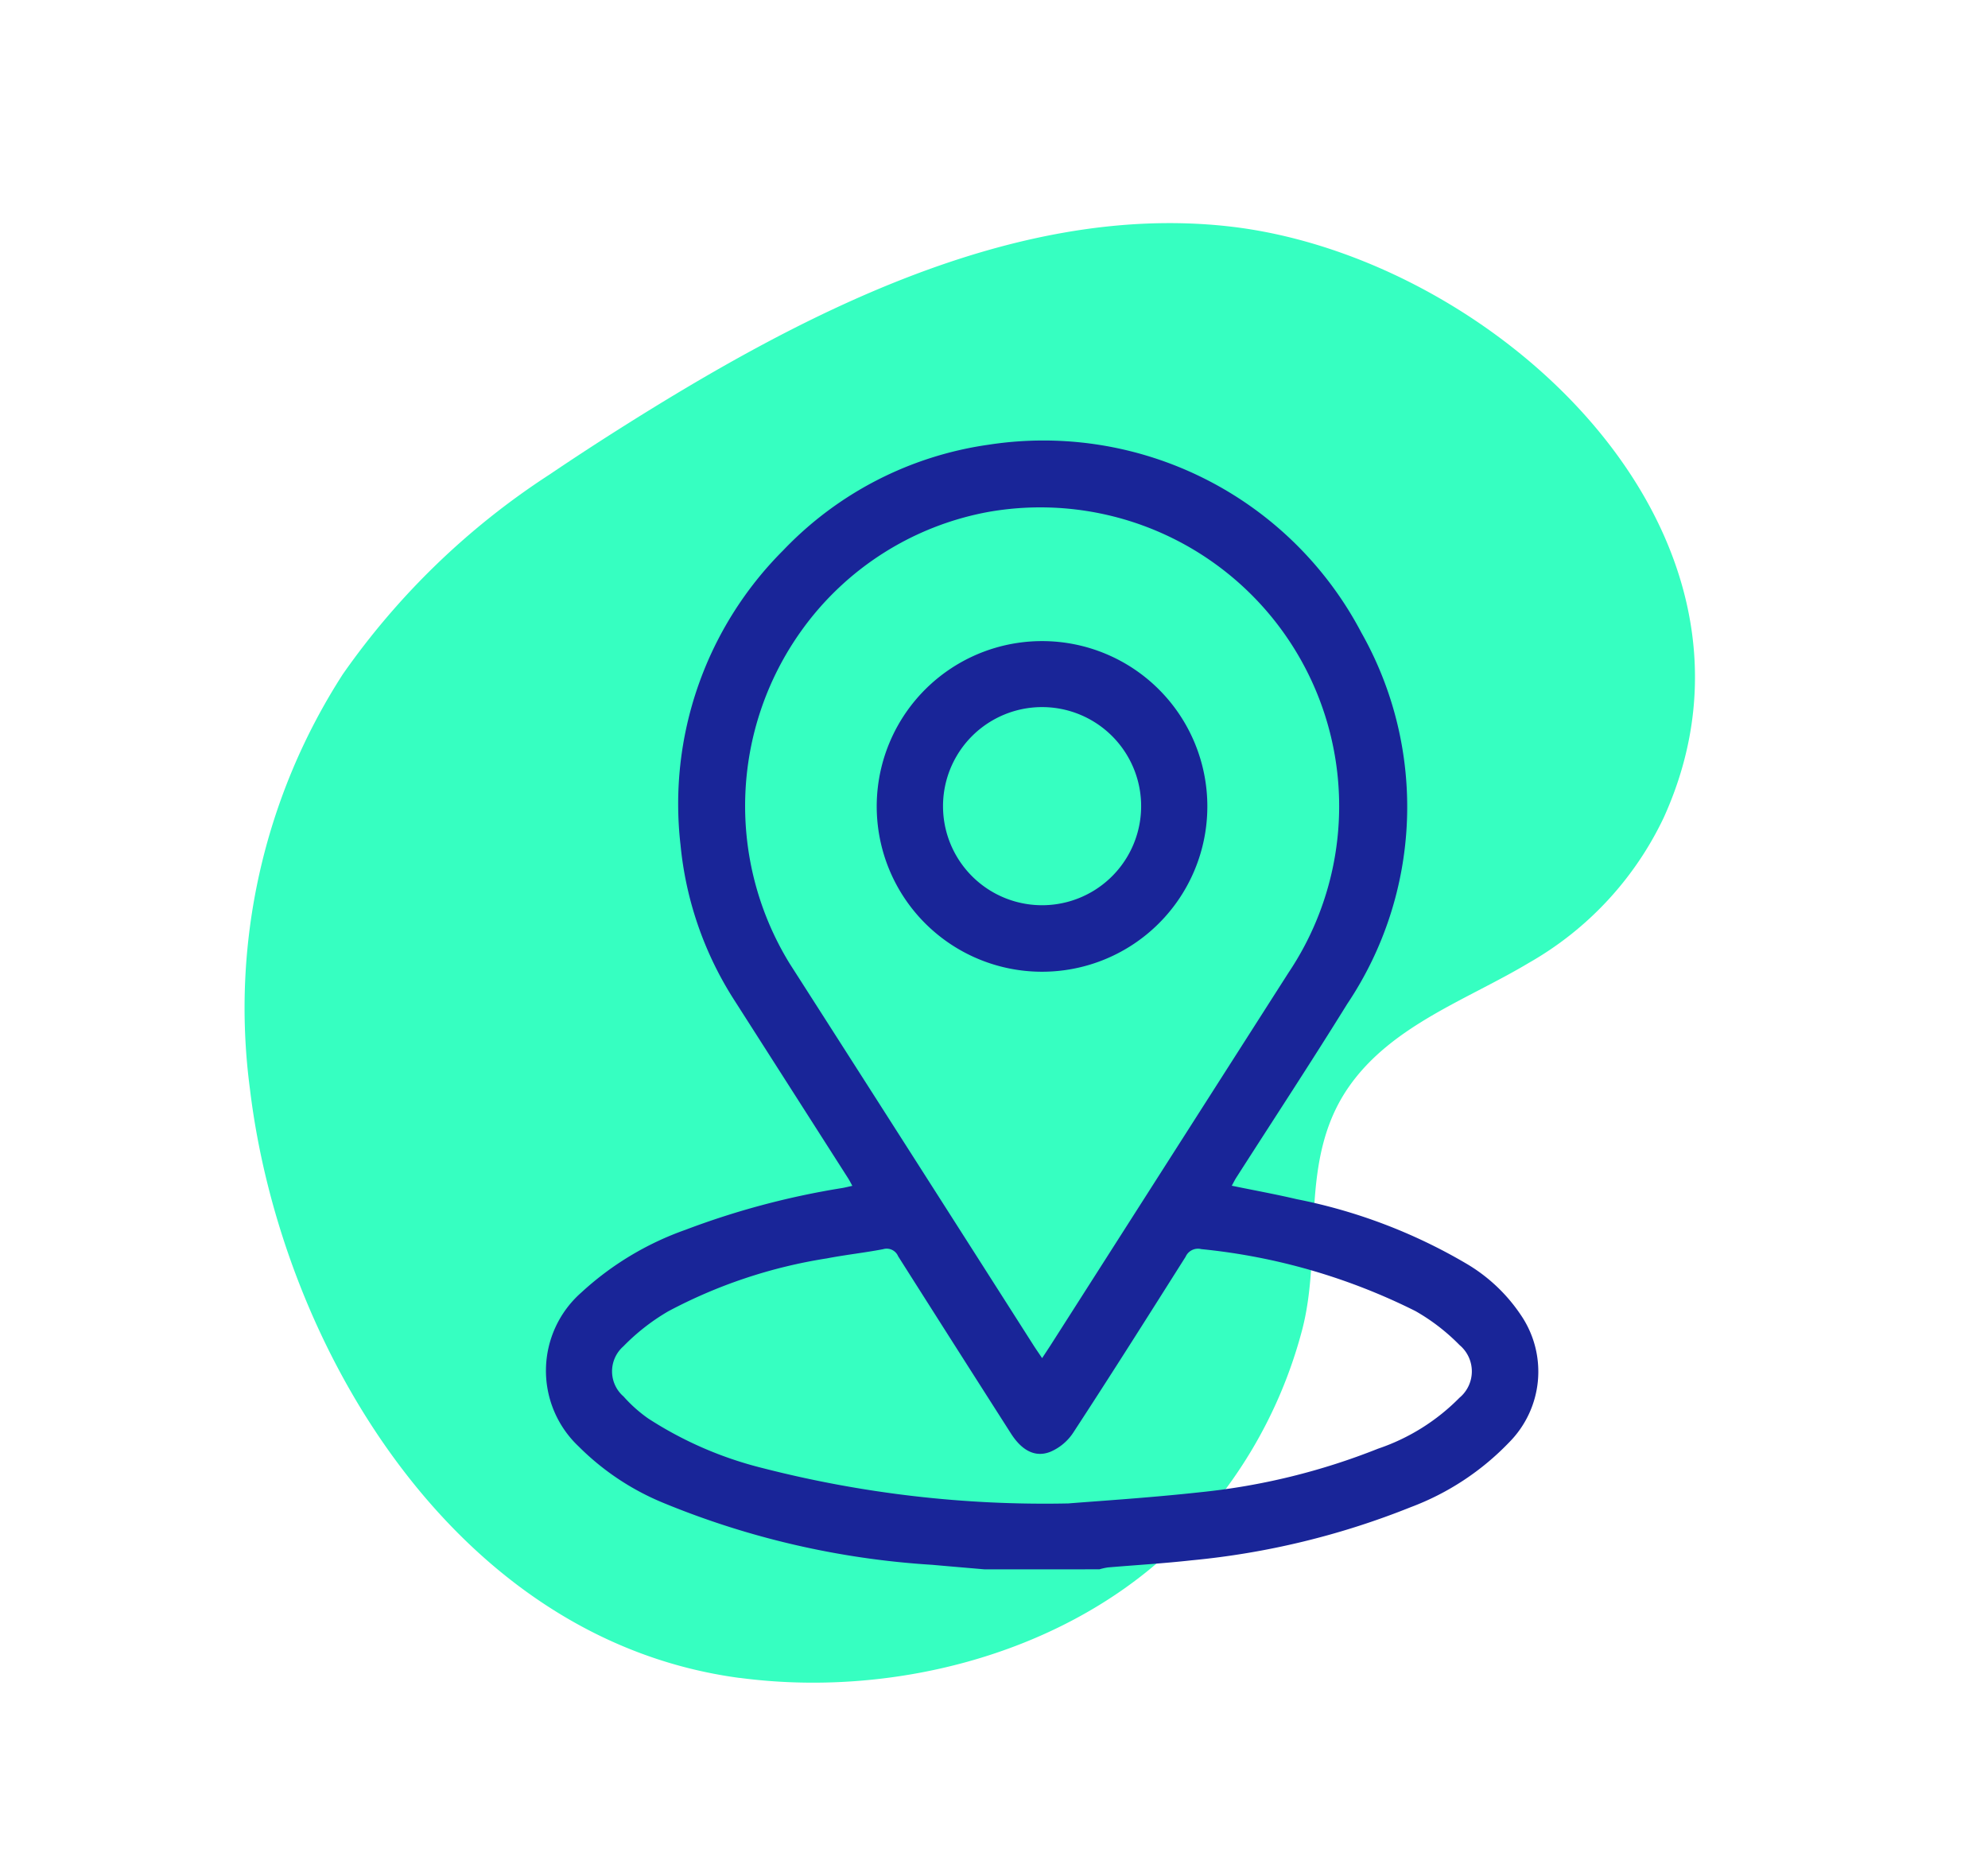 <?xml version="1.0" encoding="UTF-8"?>
<svg xmlns="http://www.w3.org/2000/svg" xmlns:xlink="http://www.w3.org/1999/xlink" id="Location" width="84.289" height="79.531" viewBox="0 0 84.289 79.531">
  <defs>
    <clipPath id="clip-path">
      <rect id="Rectangle_62" data-name="Rectangle 62" width="66.462" height="53.462" fill="#36ffc1"></rect>
    </clipPath>
  </defs>
  <g id="Group_500" data-name="Group 500" transform="translate(84.289 46.3) rotate(150)">
    <g id="Group_47" data-name="Group 47" clip-path="url(#clip-path)">
      <path id="Path_191" data-name="Path 191" d="M58.251,4.953C53.2,1.071,46.186-.958,39.9.444A19.752,19.752,0,0,0,30.223,5.81c-2.484,2.512-3.445,6.34-6.883,7.941-2.872,1.337-6.176.678-9.222.727a13.981,13.981,0,0,0-8.034,2.477C-4.753,24.715.445,41.212,9.553,47.9c7.442,5.465,17.809,5.819,26.676,5.463q1.756-.071,3.51-.195a31.791,31.791,0,0,0,11.81-2.948A26.108,26.108,0,0,0,63.758,36.949c4.32-10.12,4.131-24.589-5.507-32" transform="translate(0 0)" fill="#36ffc1"></path>
    </g>
  </g>
  <g id="Group_497" data-name="Group 497" transform="translate(23.151 18.676)">
    <path id="Path_1071" data-name="Path 1071" d="M410.65,47.856c-.742-.064-1.484-.126-2.226-.193a35.662,35.662,0,0,1-11.4-2.626,10.965,10.965,0,0,1-3.59-2.392,4.413,4.413,0,0,1,.115-6.528,12.793,12.793,0,0,1,4.407-2.654,33.781,33.781,0,0,1,6.652-1.774c.134-.023.267-.058.43-.093-.073-.132-.119-.227-.176-.316q-2.4-3.756-4.8-7.512a14.8,14.8,0,0,1-2.309-6.63A15.2,15.2,0,0,1,402.11,4.65,14.919,14.919,0,0,1,410.83.173,15.224,15.224,0,0,1,426.619,8.14a15,15,0,0,1-.6,15.747c-1.532,2.474-3.131,4.906-4.7,7.358-.065.1-.117.209-.193.346.942.194,1.856.36,2.76.572a22.921,22.921,0,0,1,7.157,2.714,7.119,7.119,0,0,1,2.333,2.186,4.256,4.256,0,0,1-.492,5.41,11.249,11.249,0,0,1-4.178,2.749,33.426,33.426,0,0,1-9.3,2.252c-1.175.131-2.356.2-3.534.3a2.675,2.675,0,0,0-.358.08Zm2.434-8.954c.152-.232.264-.4.372-.568q5.036-7.888,10.075-15.774A12.67,12.67,0,0,0,410.822,3.022a12.523,12.523,0,0,0-7.952,5.05,12.763,12.763,0,0,0-.486,14.106q5.172,8.078,10.328,16.166c.107.168.221.331.373.557m1.087,6.162c1.13-.094,3.382-.233,5.623-.478a28.026,28.026,0,0,0,7.534-1.846,8.785,8.785,0,0,0,3.449-2.157,1.455,1.455,0,0,0,.005-2.236,8.505,8.505,0,0,0-1.872-1.442,26.017,26.017,0,0,0-9.077-2.625.573.573,0,0,0-.665.323c-1.58,2.5-3.159,5-4.774,7.472a2.187,2.187,0,0,1-.967.8c-.643.251-1.207-.062-1.663-.775q-2.4-3.756-4.786-7.519a.525.525,0,0,0-.629-.3c-.793.153-1.6.239-2.391.392a21.276,21.276,0,0,0-6.729,2.245,8.97,8.97,0,0,0-1.9,1.484,1.409,1.409,0,0,0,.009,2.126,5.989,5.989,0,0,0,1.04.929,15.971,15.971,0,0,0,4.851,2.105,48.1,48.1,0,0,0,12.939,1.5" transform="translate(-392.051 0.003)" fill="#192598"></path>
    <path id="Path_1072" data-name="Path 1072" d="M525.815,79.661a7.009,7.009,0,1,1-6.976-7.031,7.006,7.006,0,0,1,6.976,7.031m-2.807-.039a4.2,4.2,0,0,0-8.4.012,4.2,4.2,0,0,0,8.4-.012" transform="translate(-497.776 -64.126)" fill="#192598"></path>
  </g>
</svg>

